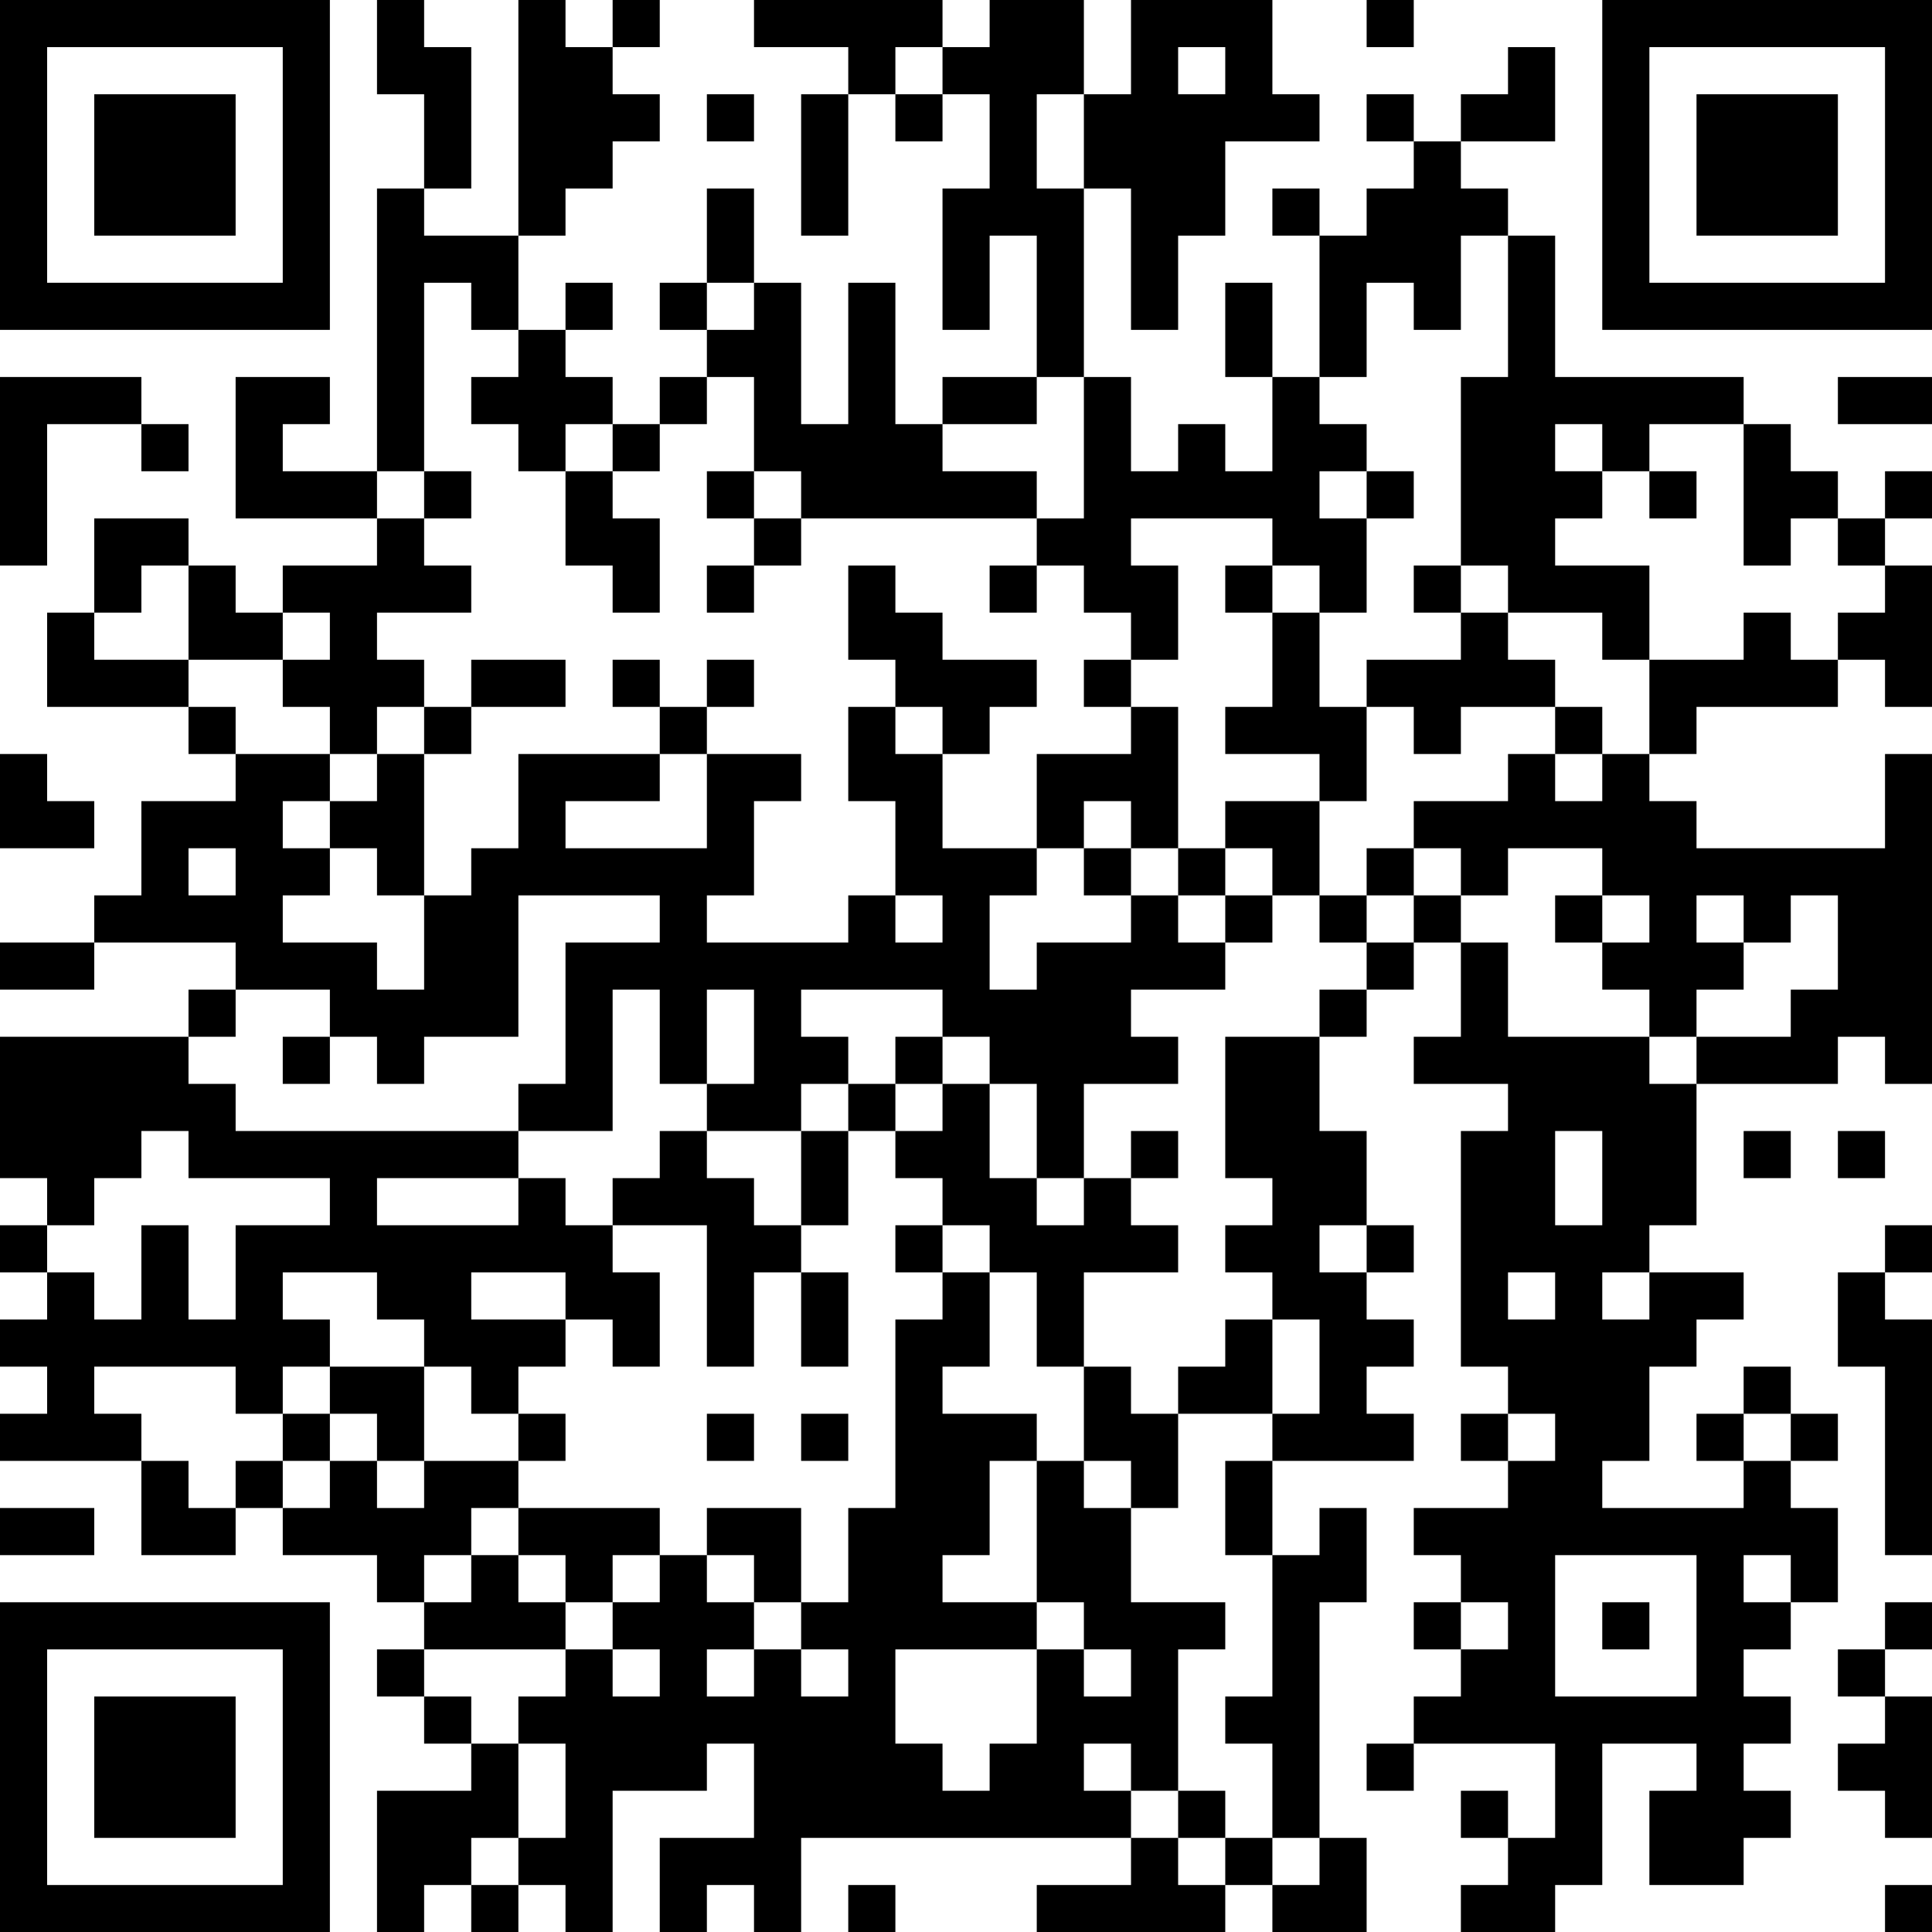 <?xml version="1.0" encoding="UTF-8"?>
<svg xmlns="http://www.w3.org/2000/svg" version="1.1" width="250" height="250" viewBox="0 0 250 250"><rect x="0" y="0" width="250" height="250" fill="#ffffff"/><g transform="scale(6.098)"><g transform="translate(0,0)"><path fill-rule="evenodd" d="M8 0L8 2L9 2L9 4L8 4L8 10L6 10L6 9L7 9L7 8L5 8L5 11L8 11L8 12L6 12L6 13L5 13L5 12L4 12L4 11L2 11L2 13L1 13L1 15L4 15L4 16L5 16L5 17L3 17L3 19L2 19L2 20L0 20L0 21L2 21L2 20L5 20L5 21L4 21L4 22L0 22L0 25L1 25L1 26L0 26L0 27L1 27L1 28L0 28L0 29L1 29L1 30L0 30L0 31L3 31L3 33L5 33L5 32L6 32L6 33L8 33L8 34L9 34L9 35L8 35L8 36L9 36L9 37L10 37L10 38L8 38L8 41L9 41L9 40L10 40L10 41L11 41L11 40L12 40L12 41L13 41L13 38L15 38L15 37L16 37L16 39L14 39L14 41L15 41L15 40L16 40L16 41L17 41L17 39L24 39L24 40L22 40L22 41L26 41L26 40L27 40L27 41L29 41L29 39L28 39L28 34L29 34L29 32L28 32L28 33L27 33L27 31L30 31L30 30L29 30L29 29L30 29L30 28L29 28L29 27L30 27L30 26L29 26L29 24L28 24L28 22L29 22L29 21L30 21L30 20L31 20L31 22L30 22L30 23L32 23L32 24L31 24L31 29L32 29L32 30L31 30L31 31L32 31L32 32L30 32L30 33L31 33L31 34L30 34L30 35L31 35L31 36L30 36L30 37L29 37L29 38L30 38L30 37L33 37L33 39L32 39L32 38L31 38L31 39L32 39L32 40L31 40L31 41L33 41L33 40L34 40L34 37L36 37L36 38L35 38L35 40L37 40L37 39L38 39L38 38L37 38L37 37L38 37L38 36L37 36L37 35L38 35L38 34L39 34L39 32L38 32L38 31L39 31L39 30L38 30L38 29L37 29L37 30L36 30L36 31L37 31L37 32L34 32L34 31L35 31L35 29L36 29L36 28L37 28L37 27L35 27L35 26L36 26L36 23L39 23L39 22L40 22L40 23L41 23L41 16L40 16L40 18L36 18L36 17L35 17L35 16L36 16L36 15L39 15L39 14L40 14L40 15L41 15L41 12L40 12L40 11L41 11L41 10L40 10L40 11L39 11L39 10L38 10L38 9L37 9L37 8L33 8L33 5L32 5L32 4L31 4L31 3L33 3L33 1L32 1L32 2L31 2L31 3L30 3L30 2L29 2L29 3L30 3L30 4L29 4L29 5L28 5L28 4L27 4L27 5L28 5L28 8L27 8L27 6L26 6L26 8L27 8L27 10L26 10L26 9L25 9L25 10L24 10L24 8L23 8L23 4L24 4L24 7L25 7L25 5L26 5L26 3L28 3L28 2L27 2L27 0L24 0L24 2L23 2L23 0L21 0L21 1L20 1L20 0L16 0L16 1L18 1L18 2L17 2L17 5L18 5L18 2L19 2L19 3L20 3L20 2L21 2L21 4L20 4L20 7L21 7L21 5L22 5L22 8L20 8L20 9L19 9L19 6L18 6L18 9L17 9L17 6L16 6L16 4L15 4L15 6L14 6L14 7L15 7L15 8L14 8L14 9L13 9L13 8L12 8L12 7L13 7L13 6L12 6L12 7L11 7L11 5L12 5L12 4L13 4L13 3L14 3L14 2L13 2L13 1L14 1L14 0L13 0L13 1L12 1L12 0L11 0L11 5L9 5L9 4L10 4L10 1L9 1L9 0ZM29 0L29 1L30 1L30 0ZM19 1L19 2L20 2L20 1ZM25 1L25 2L26 2L26 1ZM15 2L15 3L16 3L16 2ZM22 2L22 4L23 4L23 2ZM31 5L31 7L30 7L30 6L29 6L29 8L28 8L28 9L29 9L29 10L28 10L28 11L29 11L29 13L28 13L28 12L27 12L27 11L24 11L24 12L25 12L25 14L24 14L24 13L23 13L23 12L22 12L22 11L23 11L23 8L22 8L22 9L20 9L20 10L22 10L22 11L17 11L17 10L16 10L16 8L15 8L15 9L14 9L14 10L13 10L13 9L12 9L12 10L11 10L11 9L10 9L10 8L11 8L11 7L10 7L10 6L9 6L9 10L8 10L8 11L9 11L9 12L10 12L10 13L8 13L8 14L9 14L9 15L8 15L8 16L7 16L7 15L6 15L6 14L7 14L7 13L6 13L6 14L4 14L4 12L3 12L3 13L2 13L2 14L4 14L4 15L5 15L5 16L7 16L7 17L6 17L6 18L7 18L7 19L6 19L6 20L8 20L8 21L9 21L9 19L10 19L10 18L11 18L11 16L14 16L14 17L12 17L12 18L15 18L15 16L17 16L17 17L16 17L16 19L15 19L15 20L18 20L18 19L19 19L19 20L20 20L20 19L19 19L19 17L18 17L18 15L19 15L19 16L20 16L20 18L22 18L22 19L21 19L21 21L22 21L22 20L24 20L24 19L25 19L25 20L26 20L26 21L24 21L24 22L25 22L25 23L23 23L23 25L22 25L22 23L21 23L21 22L20 22L20 21L17 21L17 22L18 22L18 23L17 23L17 24L15 24L15 23L16 23L16 21L15 21L15 23L14 23L14 21L13 21L13 24L11 24L11 23L12 23L12 20L14 20L14 19L11 19L11 22L9 22L9 23L8 23L8 22L7 22L7 21L5 21L5 22L4 22L4 23L5 23L5 24L11 24L11 25L8 25L8 26L11 26L11 25L12 25L12 26L13 26L13 27L14 27L14 29L13 29L13 28L12 28L12 27L10 27L10 28L12 28L12 29L11 29L11 30L10 30L10 29L9 29L9 28L8 28L8 27L6 27L6 28L7 28L7 29L6 29L6 30L5 30L5 29L2 29L2 30L3 30L3 31L4 31L4 32L5 32L5 31L6 31L6 32L7 32L7 31L8 31L8 32L9 32L9 31L11 31L11 32L10 32L10 33L9 33L9 34L10 34L10 33L11 33L11 34L12 34L12 35L9 35L9 36L10 36L10 37L11 37L11 39L10 39L10 40L11 40L11 39L12 39L12 37L11 37L11 36L12 36L12 35L13 35L13 36L14 36L14 35L13 35L13 34L14 34L14 33L15 33L15 34L16 34L16 35L15 35L15 36L16 36L16 35L17 35L17 36L18 36L18 35L17 35L17 34L18 34L18 32L19 32L19 28L20 28L20 27L21 27L21 29L20 29L20 30L22 30L22 31L21 31L21 33L20 33L20 34L22 34L22 35L19 35L19 37L20 37L20 38L21 38L21 37L22 37L22 35L23 35L23 36L24 36L24 35L23 35L23 34L22 34L22 31L23 31L23 32L24 32L24 34L26 34L26 35L25 35L25 38L24 38L24 37L23 37L23 38L24 38L24 39L25 39L25 40L26 40L26 39L27 39L27 40L28 40L28 39L27 39L27 37L26 37L26 36L27 36L27 33L26 33L26 31L27 31L27 30L28 30L28 28L27 28L27 27L26 27L26 26L27 26L27 25L26 25L26 22L28 22L28 21L29 21L29 20L30 20L30 19L31 19L31 20L32 20L32 22L35 22L35 23L36 23L36 22L38 22L38 21L39 21L39 19L38 19L38 20L37 20L37 19L36 19L36 20L37 20L37 21L36 21L36 22L35 22L35 21L34 21L34 20L35 20L35 19L34 19L34 18L32 18L32 19L31 19L31 18L30 18L30 17L32 17L32 16L33 16L33 17L34 17L34 16L35 16L35 14L37 14L37 13L38 13L38 14L39 14L39 13L40 13L40 12L39 12L39 11L38 11L38 12L37 12L37 9L35 9L35 10L34 10L34 9L33 9L33 10L34 10L34 11L33 11L33 12L35 12L35 14L34 14L34 13L32 13L32 12L31 12L31 8L32 8L32 5ZM15 6L15 7L16 7L16 6ZM0 8L0 12L1 12L1 9L3 9L3 10L4 10L4 9L3 9L3 8ZM39 8L39 9L41 9L41 8ZM9 10L9 11L10 11L10 10ZM12 10L12 12L13 12L13 13L14 13L14 11L13 11L13 10ZM15 10L15 11L16 11L16 12L15 12L15 13L16 13L16 12L17 12L17 11L16 11L16 10ZM29 10L29 11L30 11L30 10ZM35 10L35 11L36 11L36 10ZM18 12L18 14L19 14L19 15L20 15L20 16L21 16L21 15L22 15L22 14L20 14L20 13L19 13L19 12ZM21 12L21 13L22 13L22 12ZM26 12L26 13L27 13L27 15L26 15L26 16L28 16L28 17L26 17L26 18L25 18L25 15L24 15L24 14L23 14L23 15L24 15L24 16L22 16L22 18L23 18L23 19L24 19L24 18L25 18L25 19L26 19L26 20L27 20L27 19L28 19L28 20L29 20L29 19L30 19L30 18L29 18L29 19L28 19L28 17L29 17L29 15L30 15L30 16L31 16L31 15L33 15L33 16L34 16L34 15L33 15L33 14L32 14L32 13L31 13L31 12L30 12L30 13L31 13L31 14L29 14L29 15L28 15L28 13L27 13L27 12ZM10 14L10 15L9 15L9 16L8 16L8 17L7 17L7 18L8 18L8 19L9 19L9 16L10 16L10 15L12 15L12 14ZM13 14L13 15L14 15L14 16L15 16L15 15L16 15L16 14L15 14L15 15L14 15L14 14ZM0 16L0 18L2 18L2 17L1 17L1 16ZM23 17L23 18L24 18L24 17ZM4 18L4 19L5 19L5 18ZM26 18L26 19L27 19L27 18ZM33 19L33 20L34 20L34 19ZM6 22L6 23L7 23L7 22ZM19 22L19 23L18 23L18 24L17 24L17 26L16 26L16 25L15 25L15 24L14 24L14 25L13 25L13 26L15 26L15 29L16 29L16 27L17 27L17 29L18 29L18 27L17 27L17 26L18 26L18 24L19 24L19 25L20 25L20 26L19 26L19 27L20 27L20 26L21 26L21 27L22 27L22 29L23 29L23 31L24 31L24 32L25 32L25 30L27 30L27 28L26 28L26 29L25 29L25 30L24 30L24 29L23 29L23 27L25 27L25 26L24 26L24 25L25 25L25 24L24 24L24 25L23 25L23 26L22 26L22 25L21 25L21 23L20 23L20 22ZM19 23L19 24L20 24L20 23ZM3 24L3 25L2 25L2 26L1 26L1 27L2 27L2 28L3 28L3 26L4 26L4 28L5 28L5 26L7 26L7 25L4 25L4 24ZM33 24L33 26L34 26L34 24ZM37 24L37 25L38 25L38 24ZM39 24L39 25L40 25L40 24ZM28 26L28 27L29 27L29 26ZM40 26L40 27L39 27L39 29L40 29L40 33L41 33L41 28L40 28L40 27L41 27L41 26ZM32 27L32 28L33 28L33 27ZM34 27L34 28L35 28L35 27ZM7 29L7 30L6 30L6 31L7 31L7 30L8 30L8 31L9 31L9 29ZM11 30L11 31L12 31L12 30ZM15 30L15 31L16 31L16 30ZM17 30L17 31L18 31L18 30ZM32 30L32 31L33 31L33 30ZM37 30L37 31L38 31L38 30ZM0 32L0 33L2 33L2 32ZM11 32L11 33L12 33L12 34L13 34L13 33L14 33L14 32ZM15 32L15 33L16 33L16 34L17 34L17 32ZM33 33L33 36L36 36L36 33ZM37 33L37 34L38 34L38 33ZM31 34L31 35L32 35L32 34ZM34 34L34 35L35 35L35 34ZM40 34L40 35L39 35L39 36L40 36L40 37L39 37L39 38L40 38L40 39L41 39L41 36L40 36L40 35L41 35L41 34ZM25 38L25 39L26 39L26 38ZM18 40L18 41L19 41L19 40ZM40 40L40 41L41 41L41 40ZM0 0L0 7L7 7L7 0ZM1 1L1 6L6 6L6 1ZM2 2L2 5L5 5L5 2ZM34 0L34 7L41 7L41 0ZM35 1L35 6L40 6L40 1ZM36 2L36 5L39 5L39 2ZM0 34L0 41L7 41L7 34ZM1 35L1 40L6 40L6 35ZM2 36L2 39L5 39L5 36Z" fill="#000000"/></g></g></svg>
